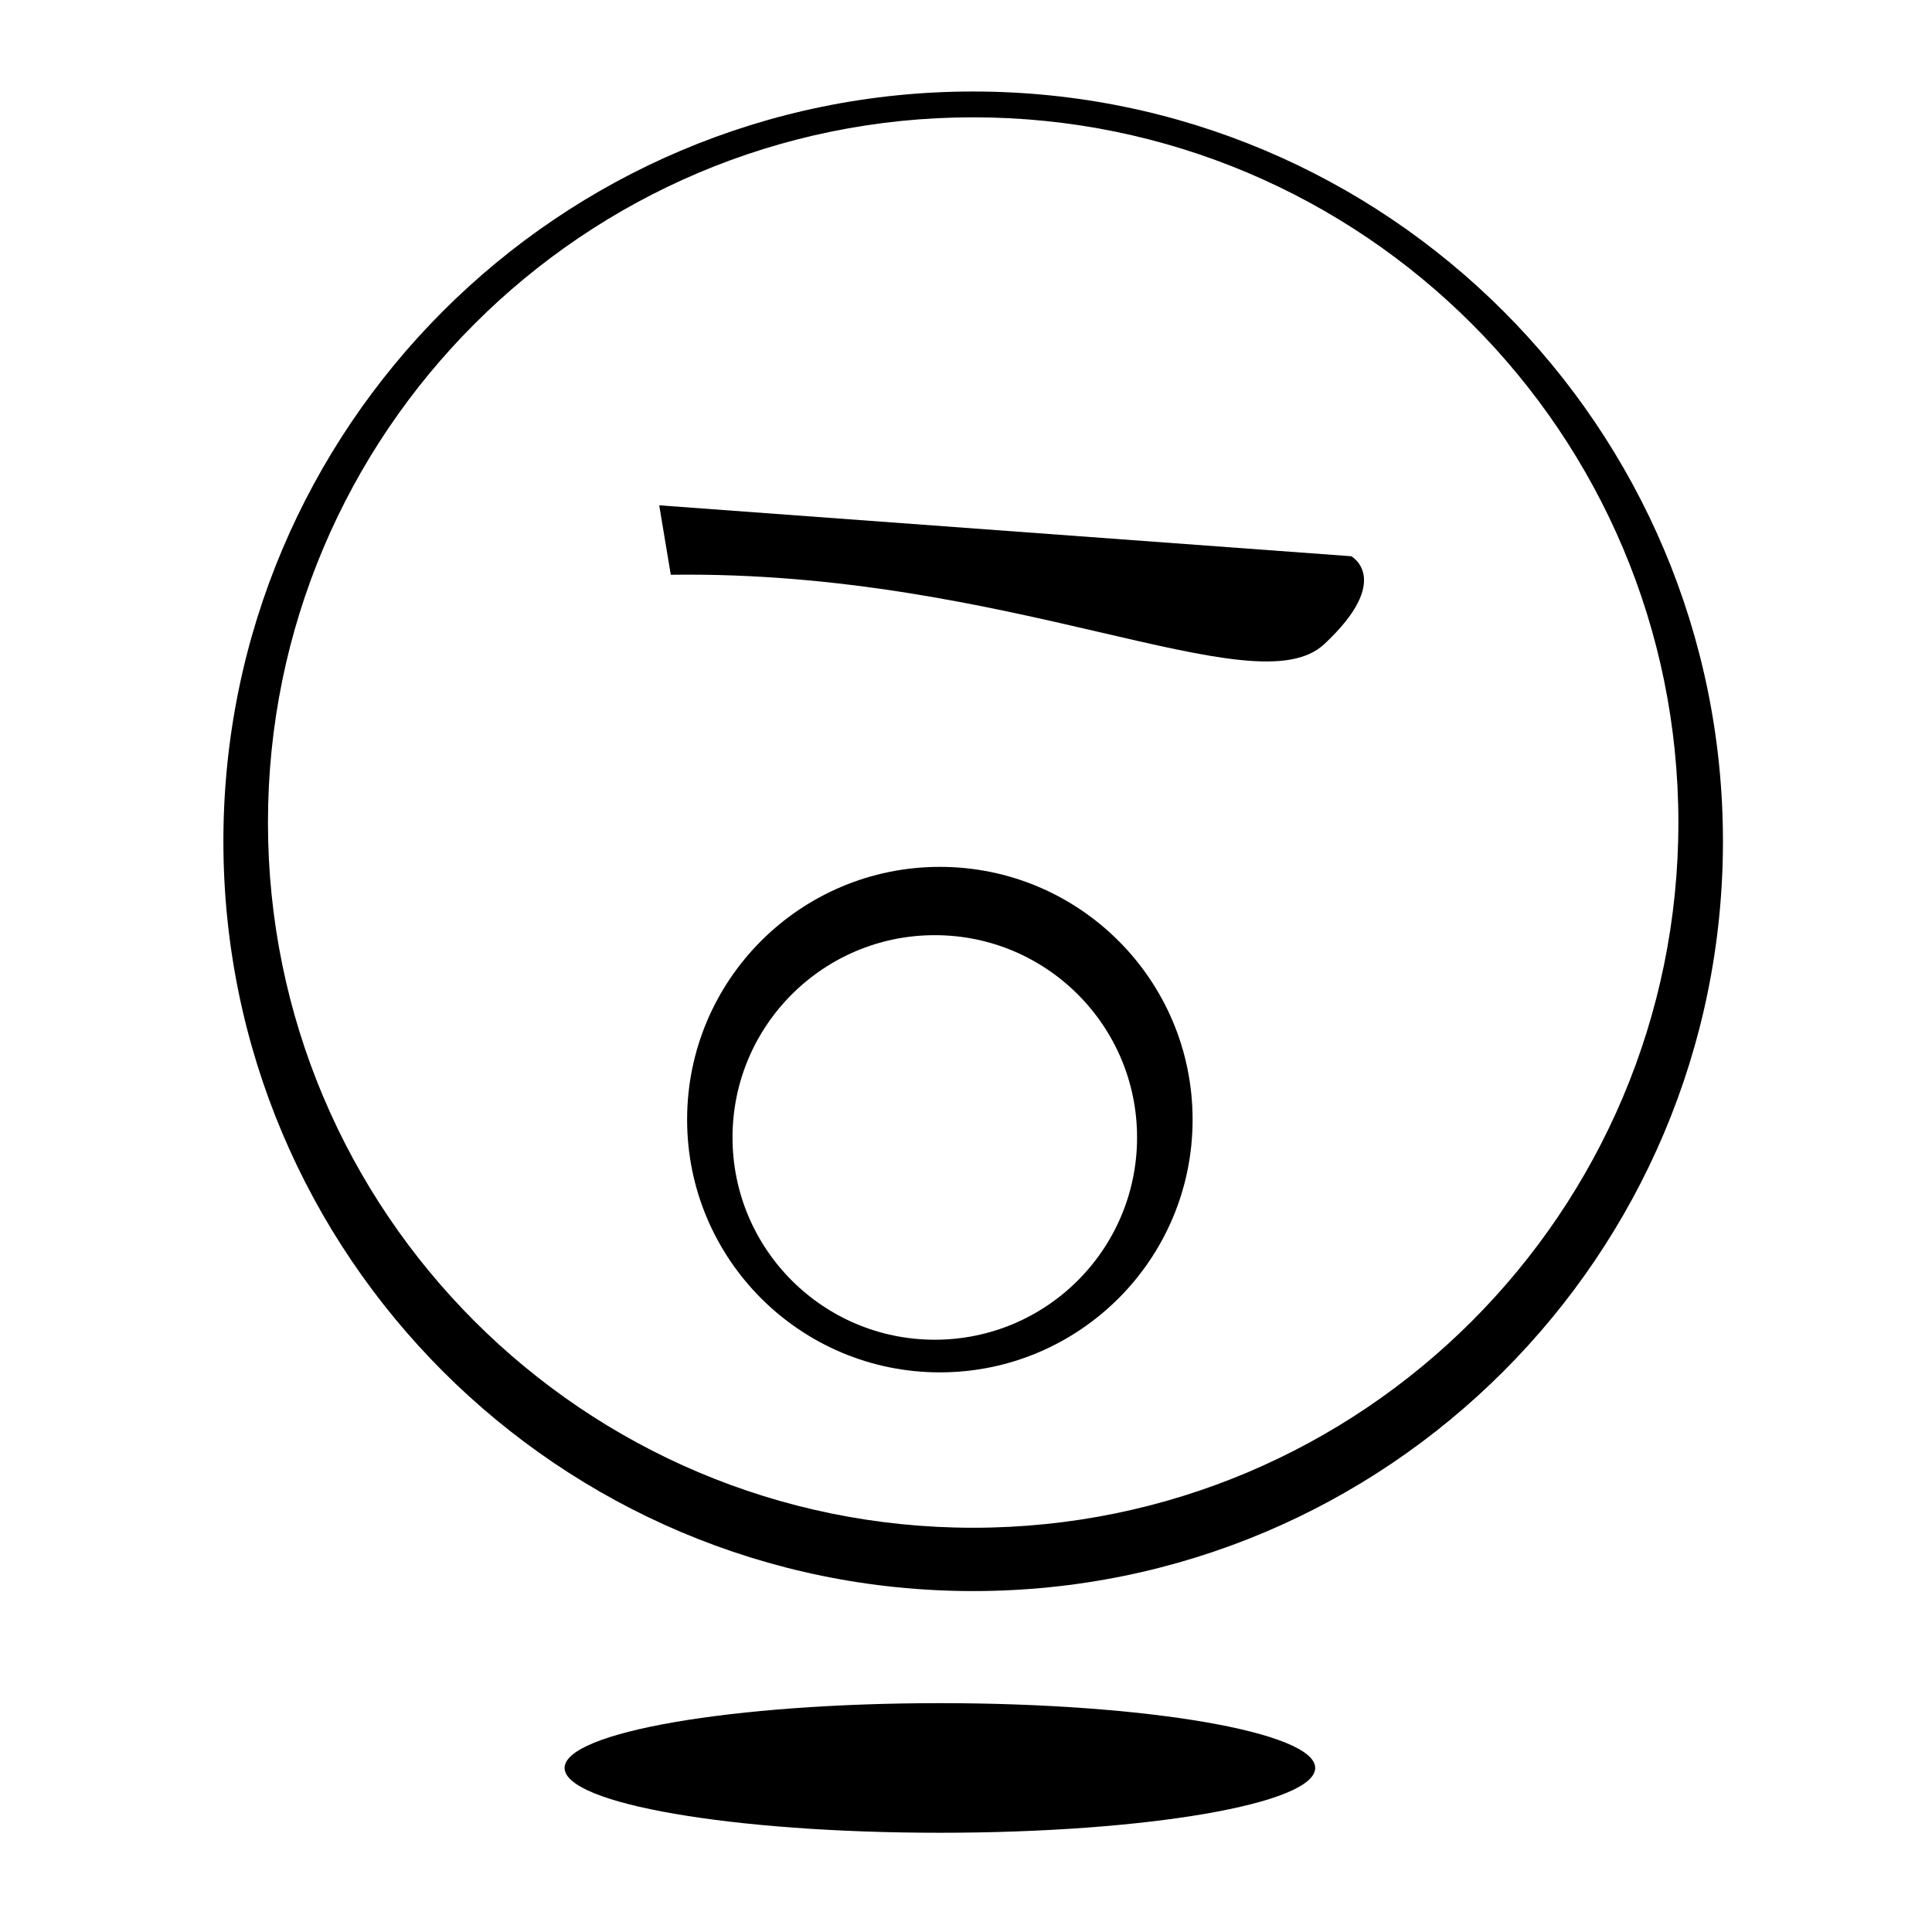 <?xml version="1.0" encoding="UTF-8"?>
<!-- Uploaded to: ICON Repo, www.iconrepo.com, Generator: ICON Repo Mixer Tools -->
<svg fill="#000000" width="800px" height="800px" version="1.1" viewBox="144 144 512 512" xmlns="http://www.w3.org/2000/svg">
 <g>
  <path d="m502.09 291.41-183.39-13.496 3.066 18.402c90.172-1.227 154.77 35.578 173.16 18.402 18.387-17.176 7.164-23.309 7.164-23.309z"/>
  <path d="m492.54 612.53c0 9.484-44.531 17.172-99.457 17.172-54.93 0-99.457-7.688-99.457-17.172 0-9.488 44.527-17.176 99.457-17.176 54.926 0 99.457 7.688 99.457 17.176"/>
  <path d="m401.9 168.25c-109.73 0-198.7 88.961-198.7 198.7 0 109.74 88.961 198.7 198.7 198.7s198.7-88.961 198.7-198.7c-0.004-109.74-88.965-198.7-198.7-198.7zm0 380.62c-103.22 0-186.89-83.672-186.89-186.89 0.004-103.21 83.676-186.89 186.89-186.89s186.89 83.672 186.89 186.89c0 103.21-83.672 186.89-186.89 186.89z"/>
  <path d="m393.07 373.73c-36.992 0-66.98 29.988-66.98 66.98 0 36.992 29.988 66.98 66.98 66.98 36.992 0 66.98-29.988 66.98-66.98 0.004-36.992-29.988-66.98-66.98-66.98zm-1.34 125.31c-29.605 0-53.605-24-53.605-53.605 0-29.605 24-53.605 53.605-53.605s53.605 24 53.605 53.605c-0.004 29.605-24 53.605-53.605 53.605z"/>
 </g>
</svg>